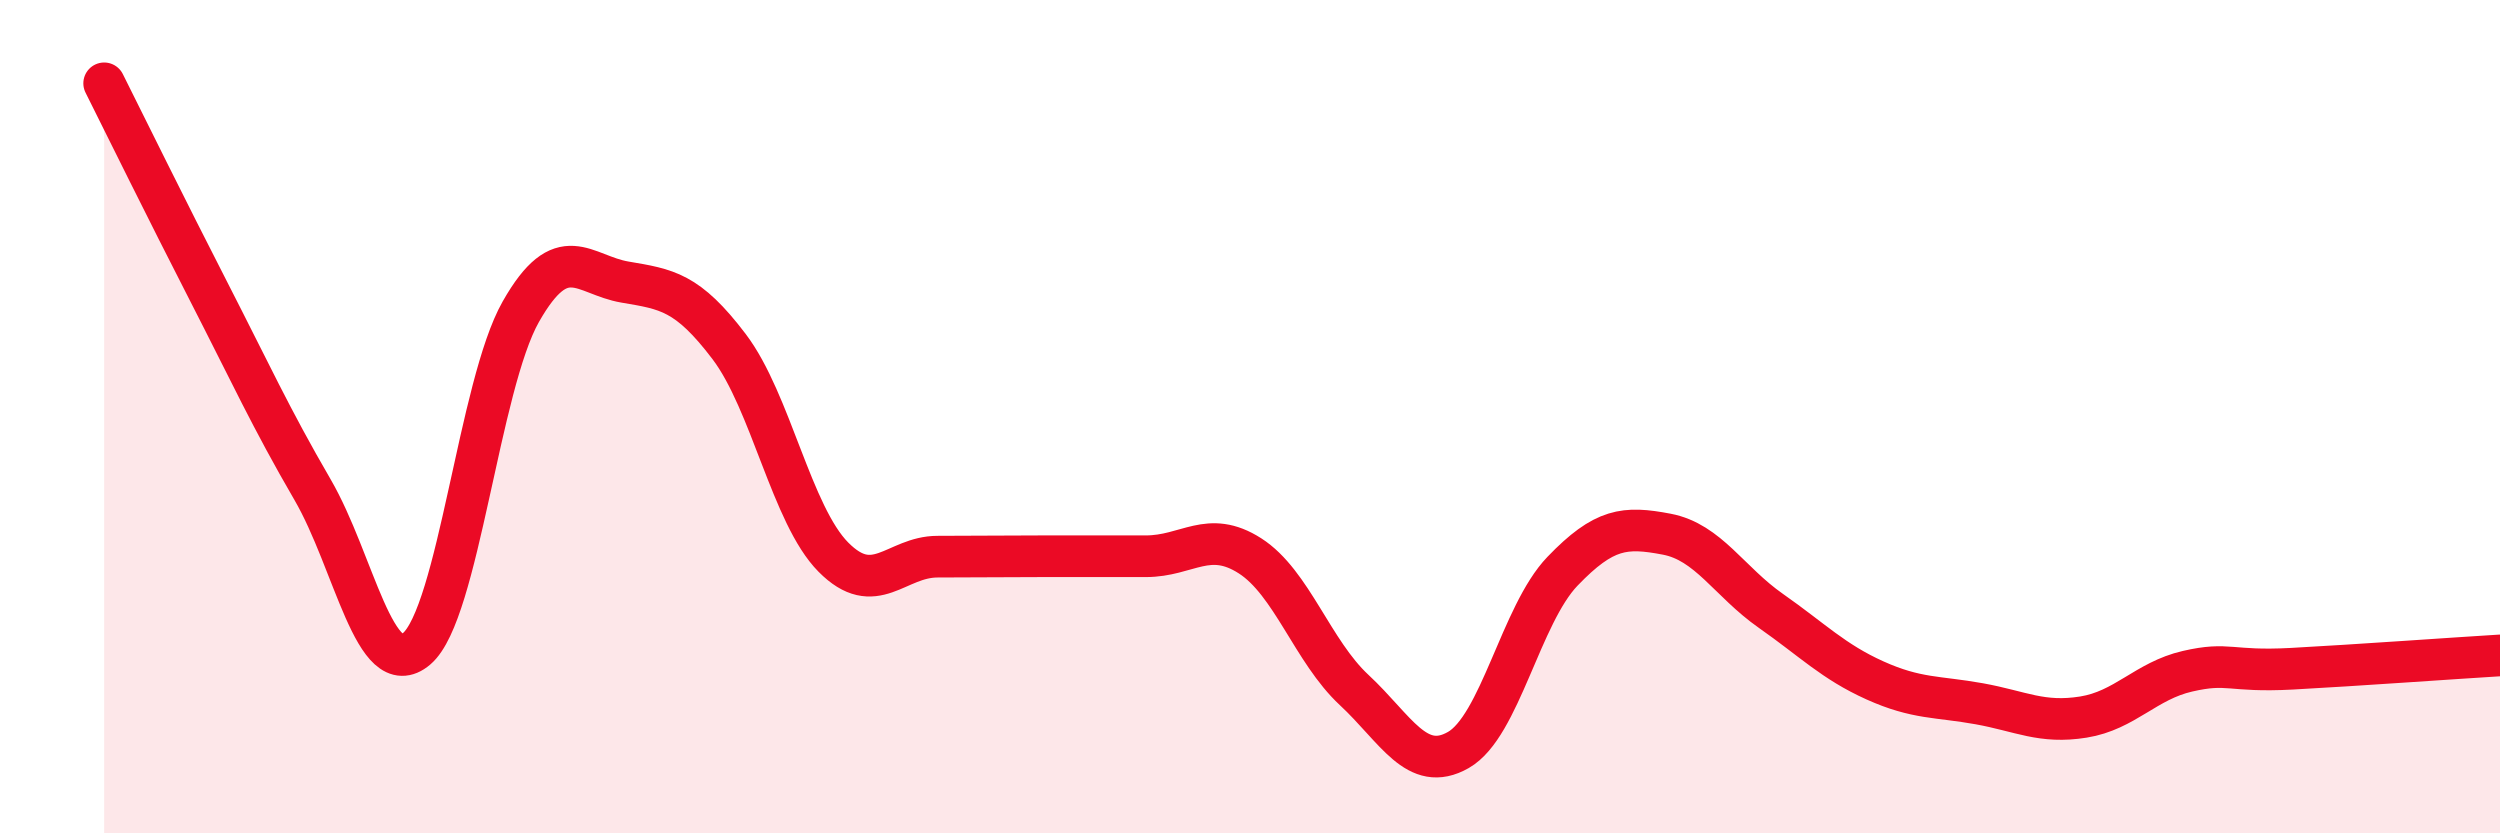 
    <svg width="60" height="20" viewBox="0 0 60 20" xmlns="http://www.w3.org/2000/svg">
      <path
        d="M 2.5,2 C 3,3 4,5.03 5,6.98 C 6,8.93 6.5,10.03 7.5,11.75 C 8.5,13.47 9,16.42 10,15.57 C 11,14.72 11.5,9.24 12.5,7.48 C 13.5,5.72 14,6.6 15,6.77 C 16,6.94 16.5,7 17.5,8.32 C 18.5,9.64 19,12.36 20,13.37 C 21,14.38 21.5,13.36 22.5,13.36 C 23.5,13.36 24,13.35 25,13.35 C 26,13.35 26.5,13.35 27.5,13.35 C 28.5,13.35 29,12.7 30,13.34 C 31,13.98 31.5,15.63 32.5,16.56 C 33.5,17.49 34,18.57 35,18 C 36,17.43 36.5,14.75 37.5,13.71 C 38.5,12.67 39,12.63 40,12.82 C 41,13.01 41.5,13.96 42.5,14.66 C 43.5,15.36 44,15.88 45,16.33 C 46,16.78 46.5,16.71 47.5,16.89 C 48.5,17.07 49,17.37 50,17.21 C 51,17.05 51.5,16.34 52.5,16.11 C 53.5,15.88 53.5,16.13 55,16.05 C 56.5,15.97 59,15.79 60,15.73L60 20L2.5 20Z"
        fill="#EB0A25"
        opacity="0.1"
        stroke-linecap="round"
        stroke-linejoin="round"
      />
      <path
        d="M 2.5,2 C 3,3 4,5.03 5,6.98 C 6,8.93 6.5,10.03 7.5,11.75 C 8.5,13.47 9,16.42 10,15.57 C 11,14.72 11.5,9.24 12.5,7.48 C 13.5,5.72 14,6.6 15,6.77 C 16,6.94 16.5,7 17.5,8.32 C 18.5,9.64 19,12.36 20,13.37 C 21,14.38 21.5,13.36 22.5,13.36 C 23.5,13.36 24,13.35 25,13.35 C 26,13.35 26.5,13.35 27.5,13.35 C 28.5,13.35 29,12.7 30,13.34 C 31,13.98 31.5,15.63 32.5,16.56 C 33.5,17.49 34,18.57 35,18 C 36,17.43 36.5,14.75 37.5,13.71 C 38.5,12.67 39,12.63 40,12.82 C 41,13.01 41.5,13.96 42.5,14.66 C 43.5,15.36 44,15.88 45,16.33 C 46,16.78 46.5,16.71 47.5,16.89 C 48.5,17.07 49,17.37 50,17.21 C 51,17.05 51.5,16.34 52.5,16.11 C 53.5,15.88 53.5,16.13 55,16.05 C 56.5,15.97 59,15.79 60,15.73"
        stroke="#EB0A25"
        stroke-width="1"
        fill="none"
        stroke-linecap="round"
        stroke-linejoin="round"
      />
    </svg>
  
